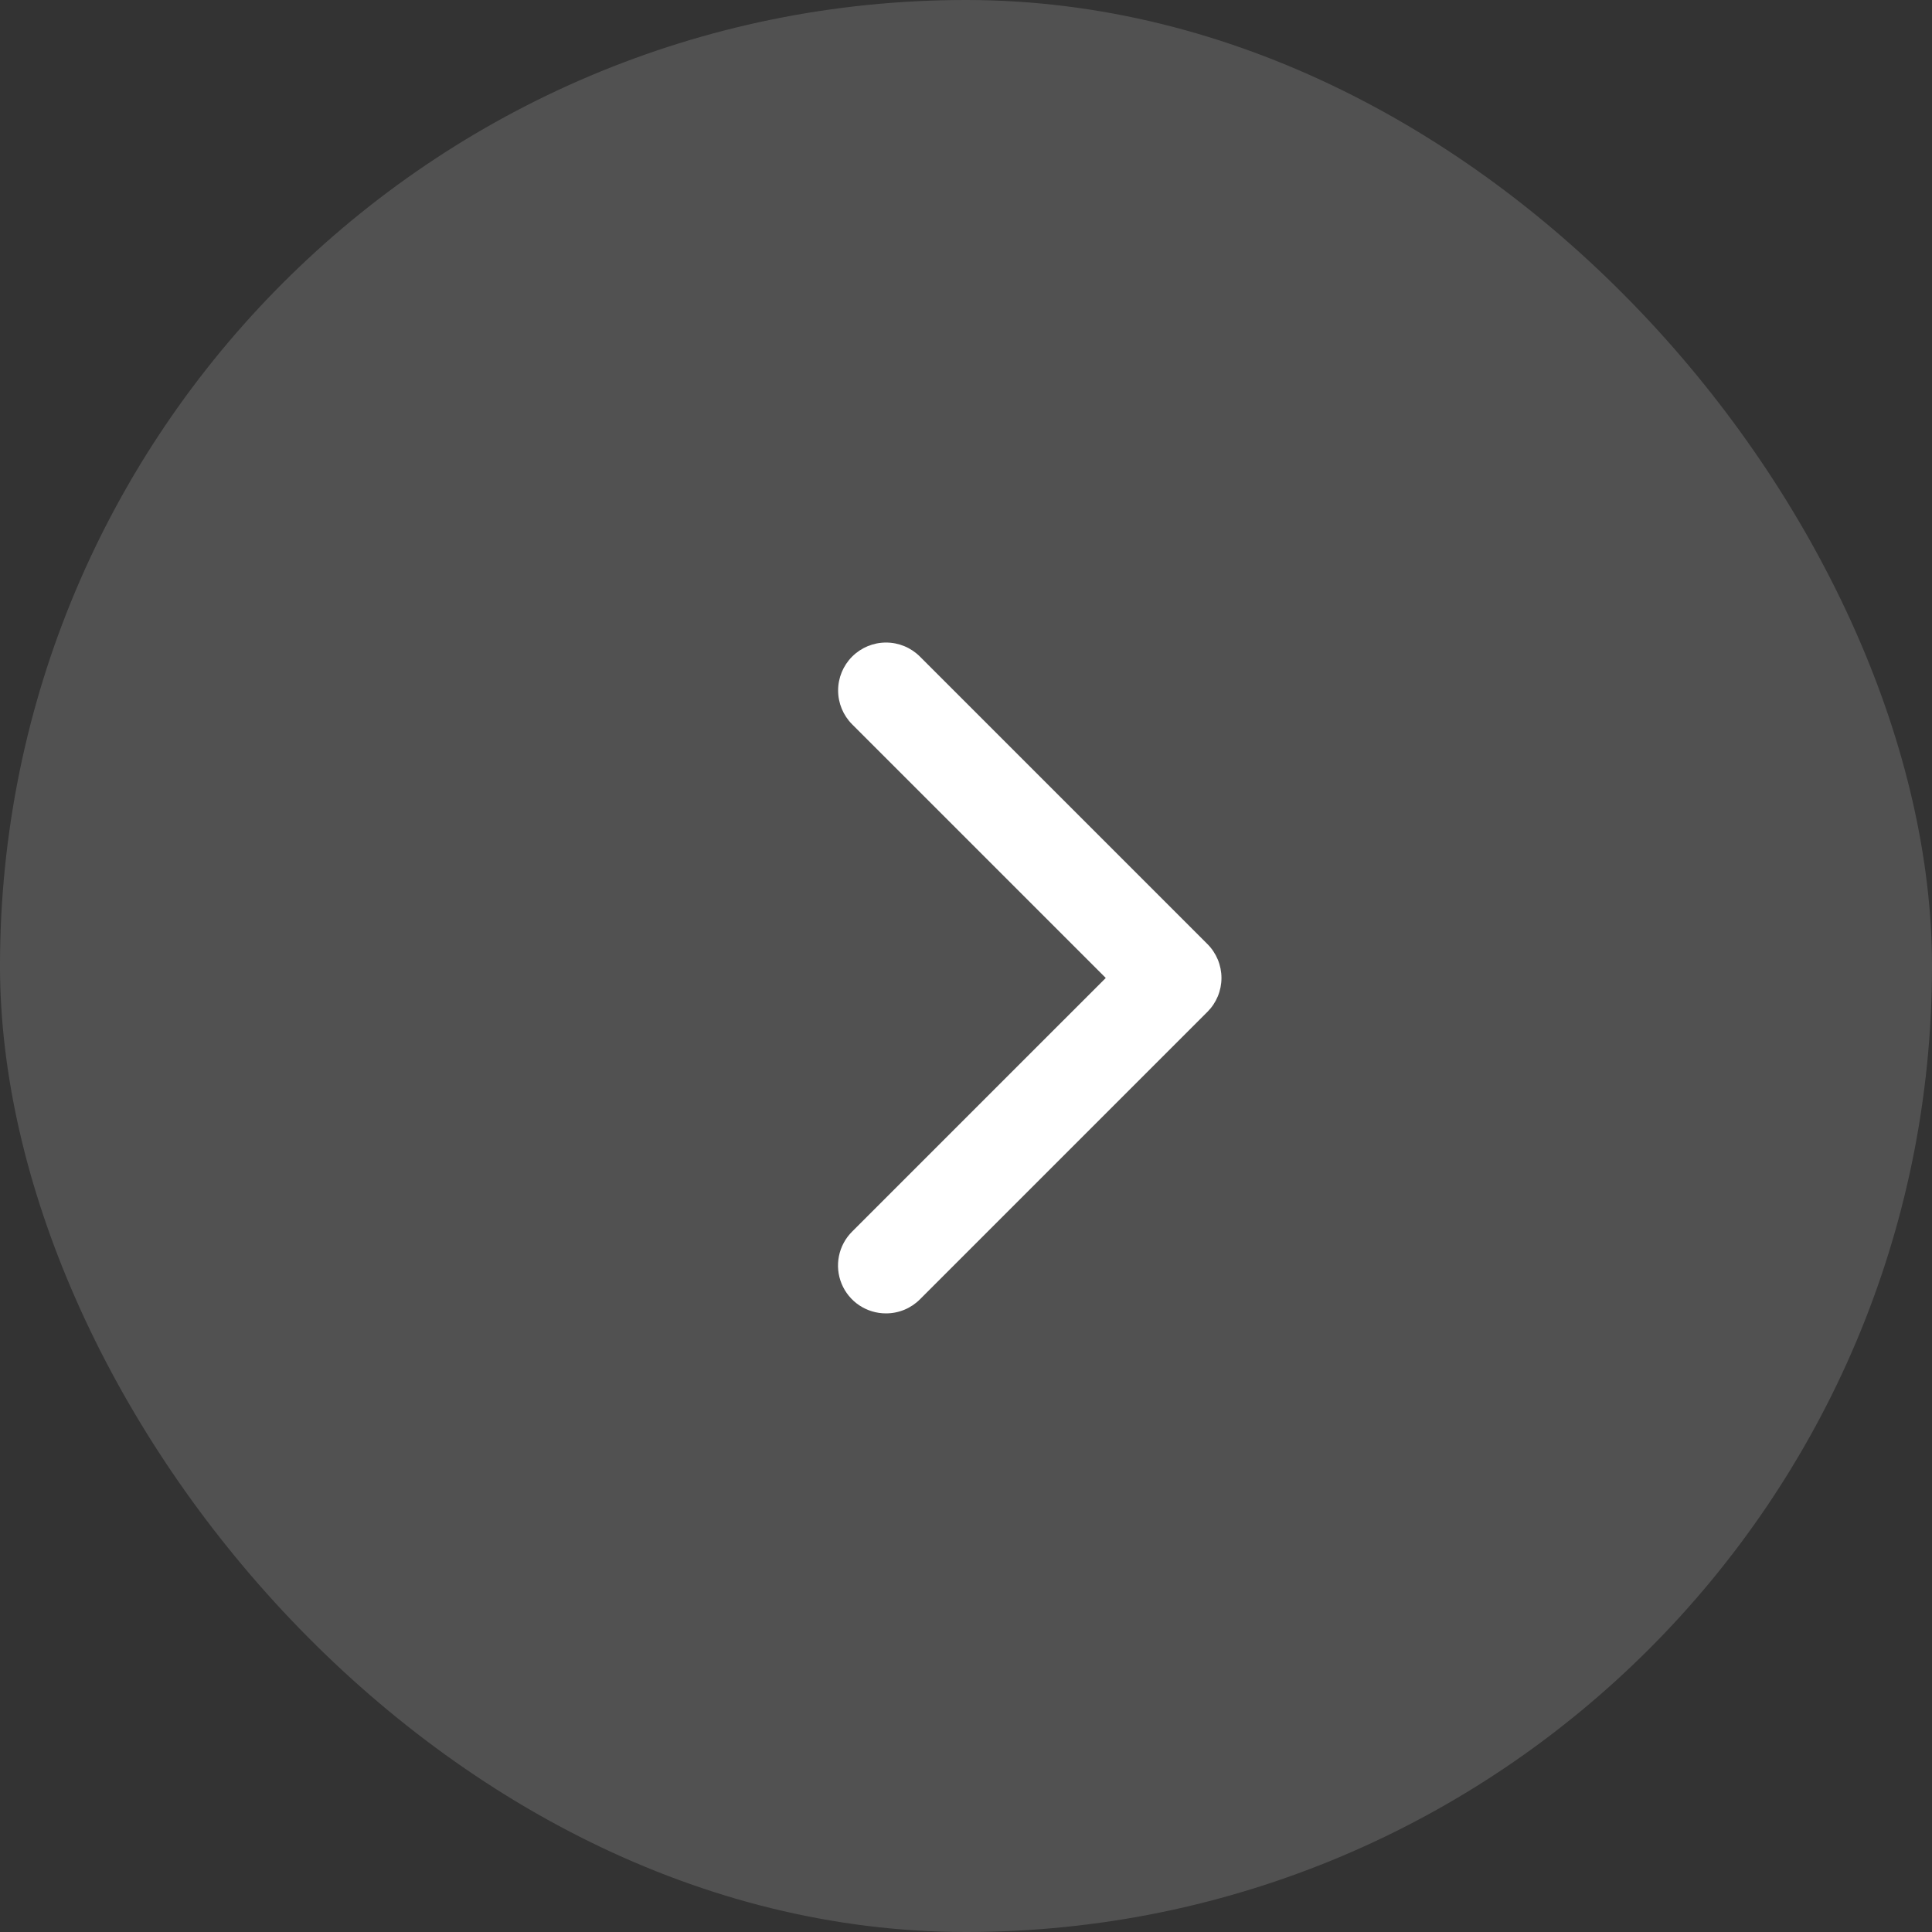 <?xml version="1.0" encoding="UTF-8"?> <svg xmlns="http://www.w3.org/2000/svg" width="300" height="300" viewBox="0 0 300 300" fill="none"><rect x="0" y="0" width="300" height="300" fill="#333333" stroke="none"/><rect width="300" height="300" rx="150" fill="white" fill-opacity="0.15"></rect><path d="M137.584 203.941C136.11 203.947 134.667 203.514 133.439 202.697C132.212 201.881 131.255 200.717 130.691 199.355C130.126 197.993 129.98 196.494 130.271 195.048C130.561 193.603 131.275 192.277 132.322 191.238L171.703 151.857L132.322 112.476C130.926 111.081 130.142 109.188 130.142 107.214C130.142 105.241 130.926 103.348 132.322 101.953C133.717 100.557 135.61 99.773 137.584 99.773C139.557 99.773 141.45 100.557 142.846 101.953L187.489 146.595C188.18 147.286 188.728 148.107 189.102 149.009C189.476 149.912 189.669 150.88 189.669 151.857C189.669 152.835 189.476 153.802 189.102 154.705C188.728 155.608 188.18 156.428 187.489 157.119L142.846 201.762C142.155 202.454 141.335 203.003 140.432 203.376C139.529 203.75 138.561 203.942 137.584 203.941Z" fill="white"></path></svg> 